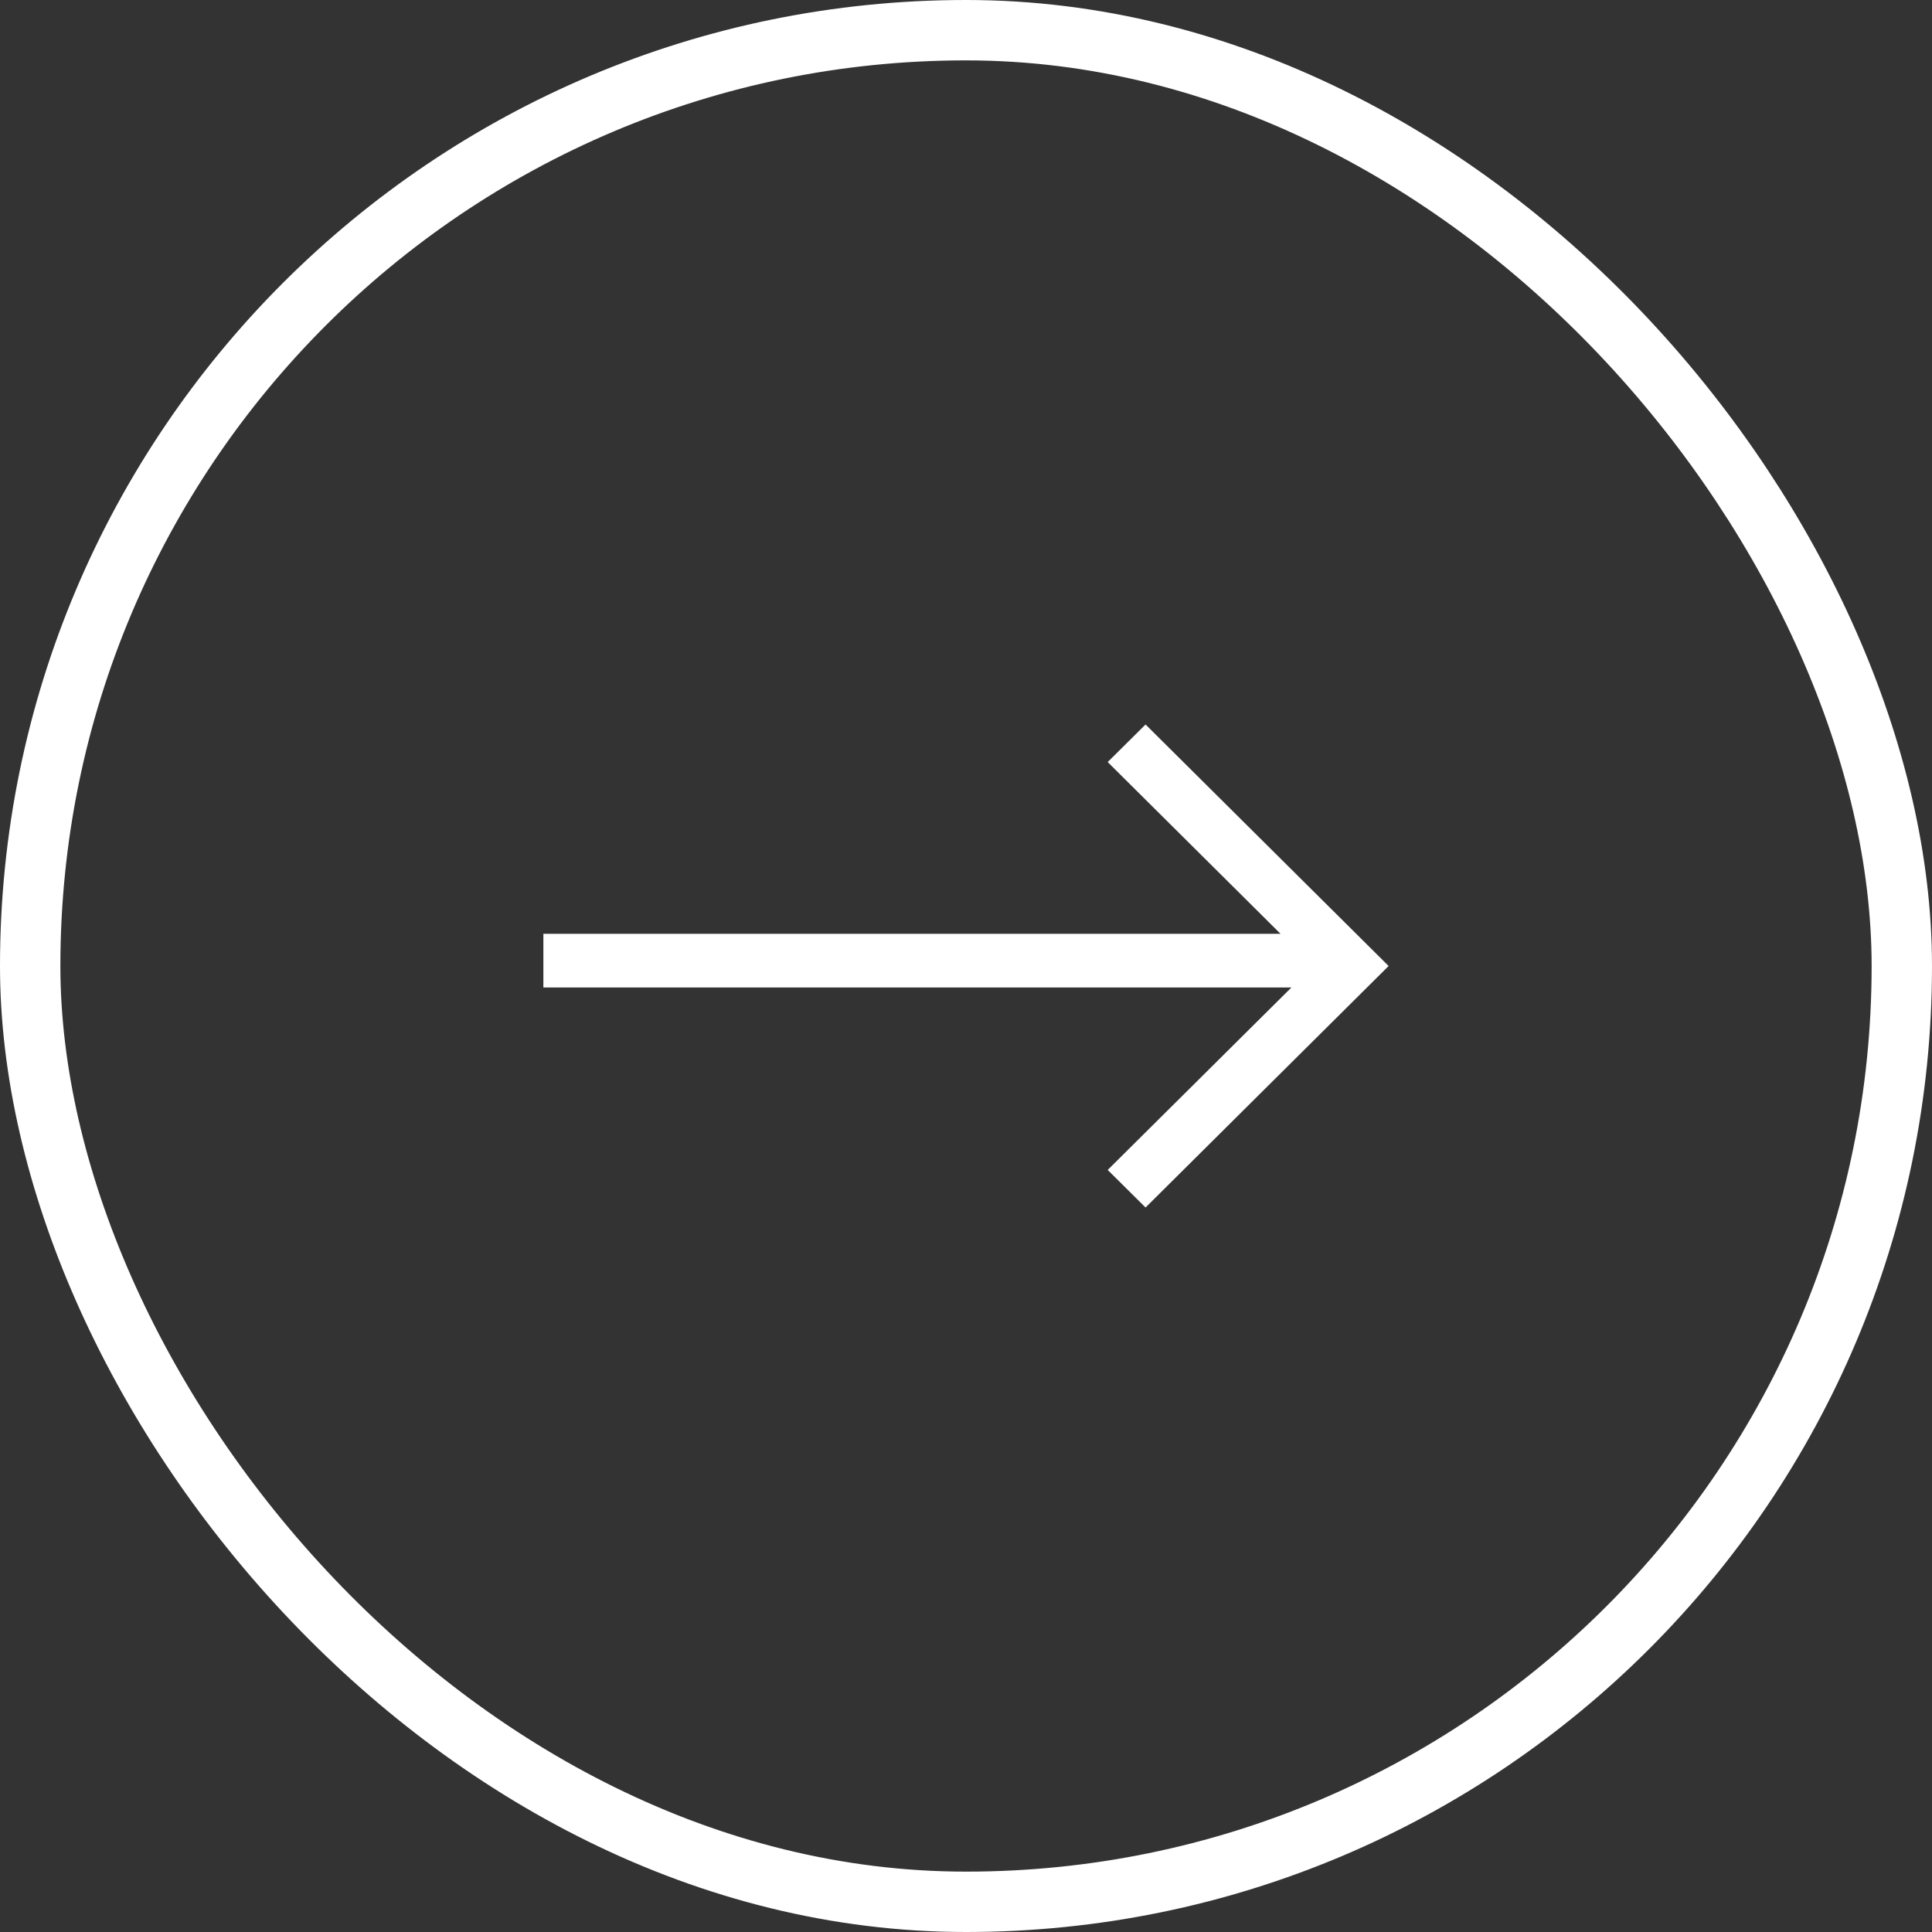 <svg width="32" height="32" viewBox="0 0 32 32" fill="none" xmlns="http://www.w3.org/2000/svg">
<rect x="0" y="0" width="32" height="32" fill="#333333" stroke="none"/>
<rect x="0.5" y="0.5" width="31" height="31" rx="15.5" stroke="white"/>
<path d="M21.21 15.467H9V16.356H21.39L18.347 19.378L18.974 20L23 16L18.974 12L18.347 12.622L21.21 15.467Z" fill="white"/>
</svg>
